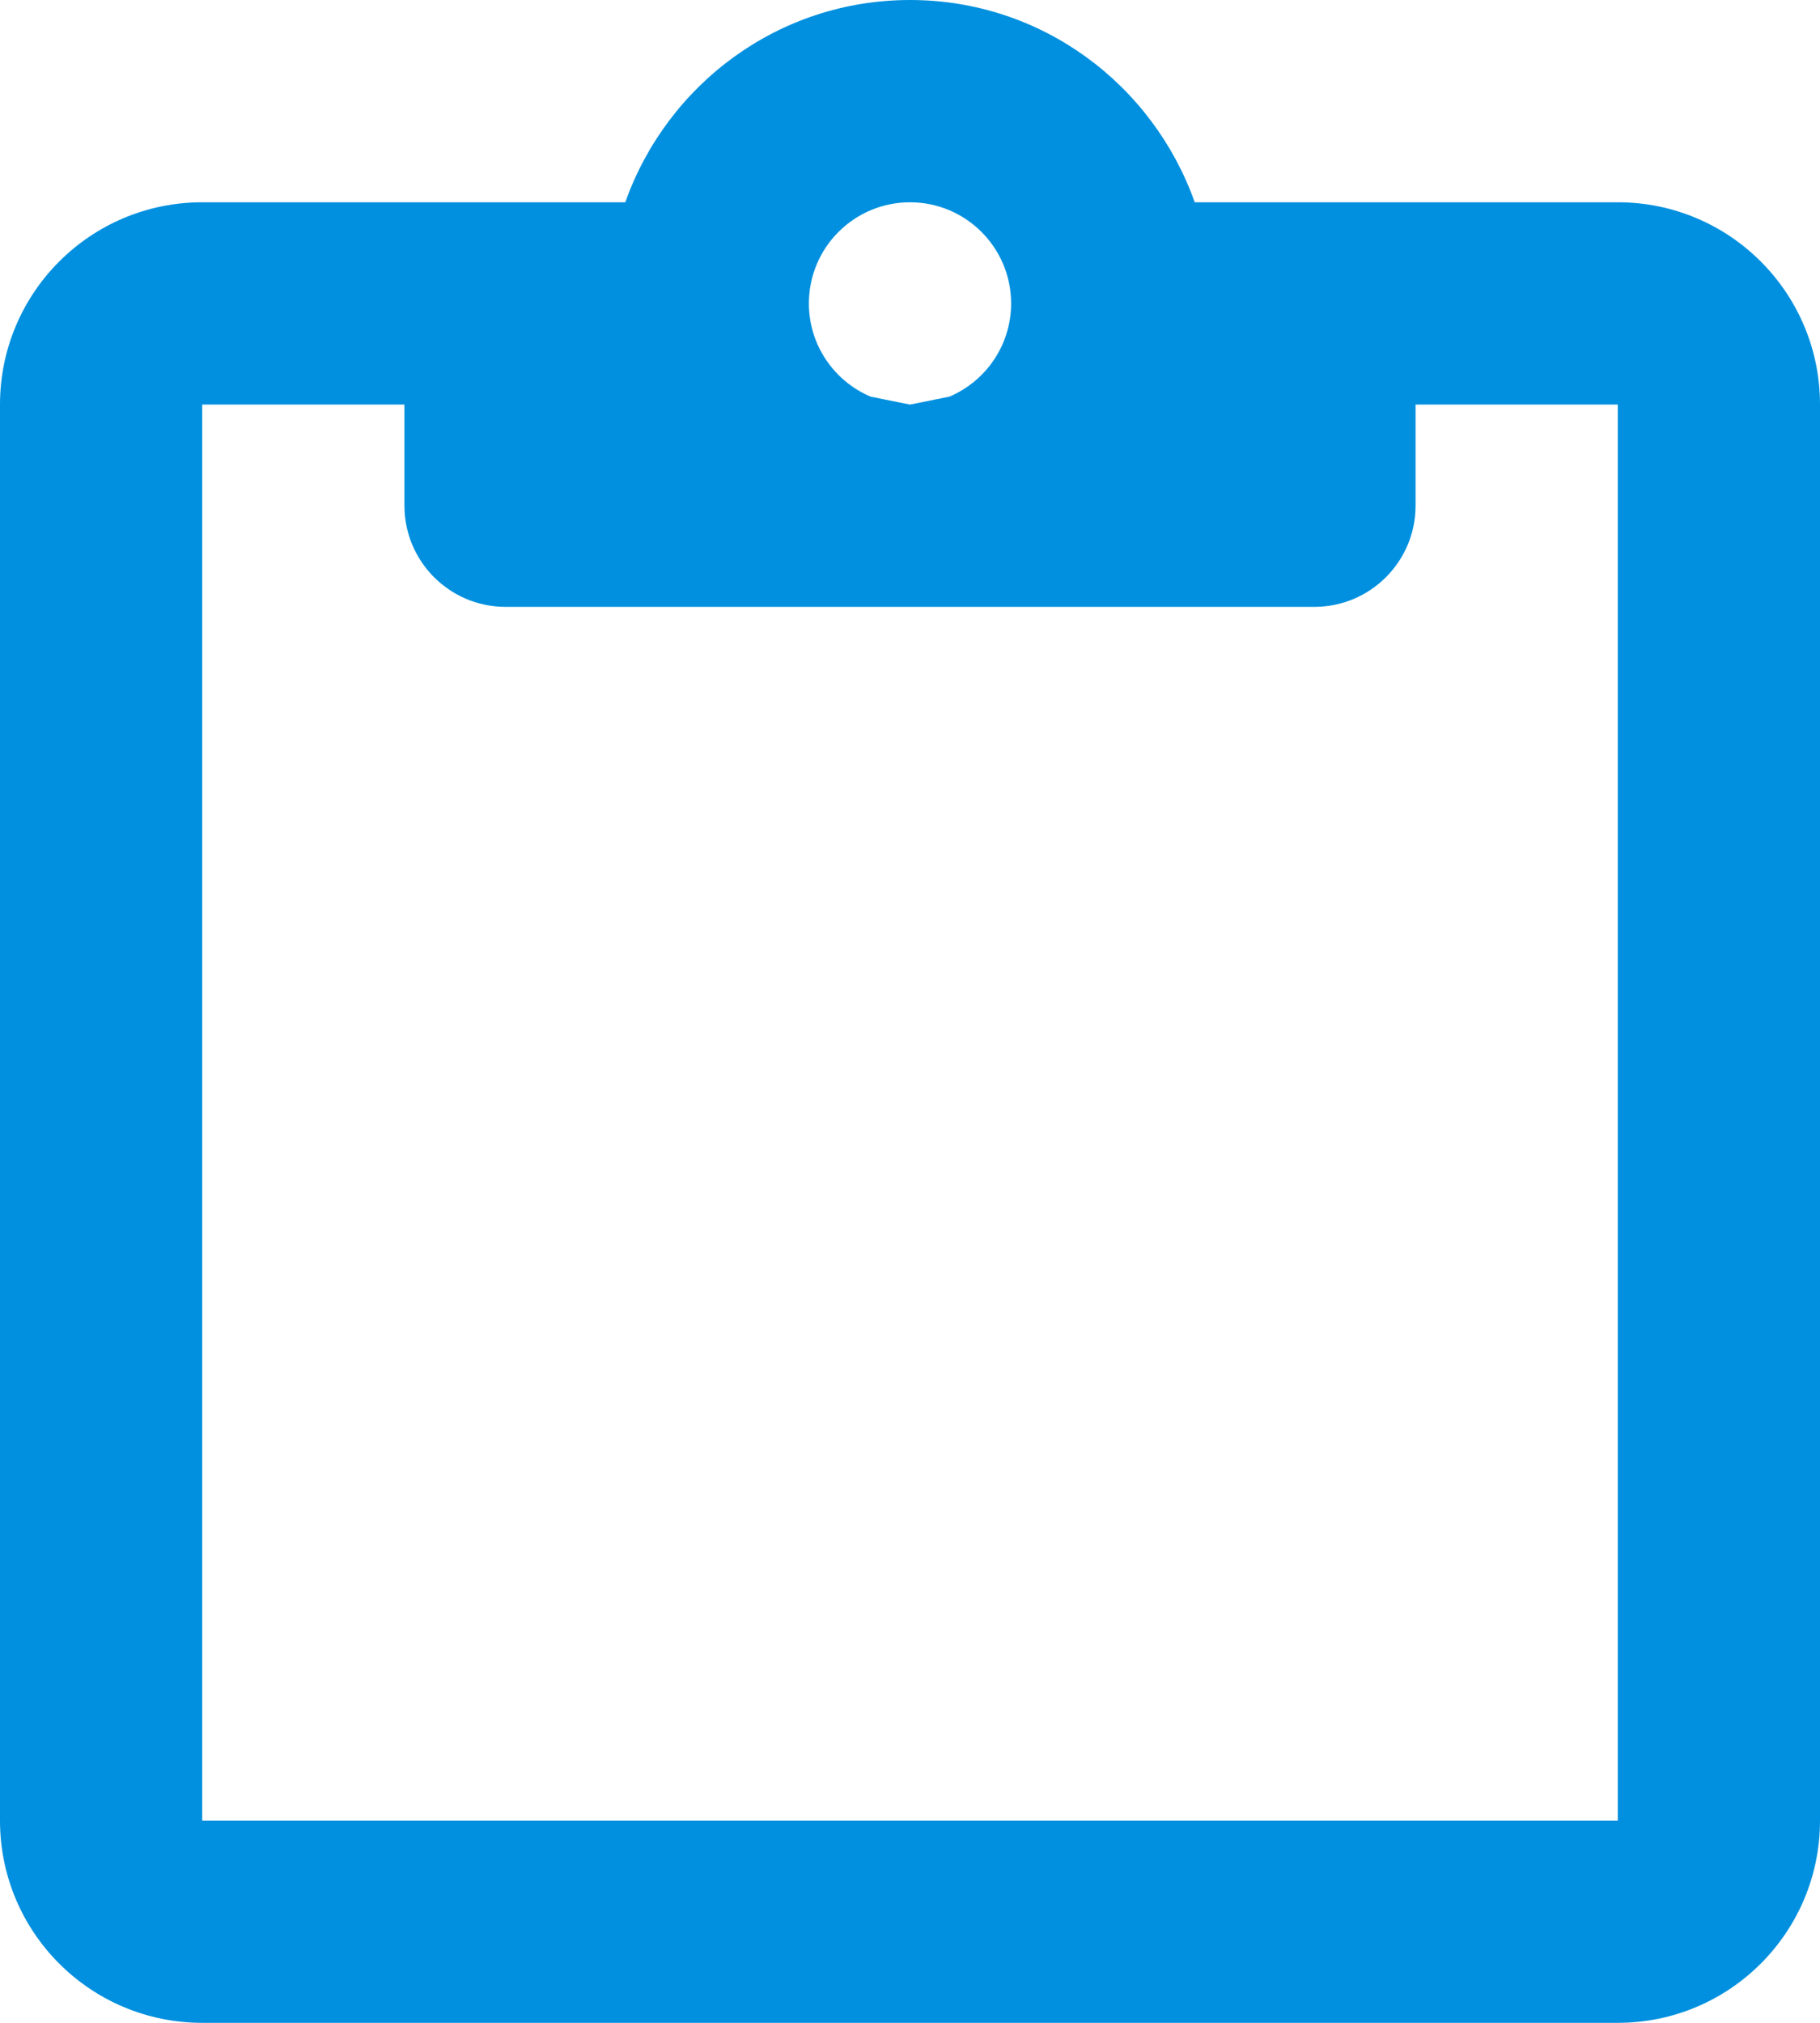 <svg width="18" height="20" viewBox="0 0 18 20" fill="none" xmlns="http://www.w3.org/2000/svg">
<path d="M9 0C7.696 0 6.597 0.837 6.184 2H2C0.895 2 0 2.895 0 4V18C0 19.105 0.895 20 2 20H16C17.105 20 18 19.105 18 18V4C18 2.895 17.105 2 16 2H11.816C11.403 0.837 10.304 0 9 0ZM9 2C9.552 2 10 2.448 10 3C10 3.414 9.748 3.77 9.389 3.922L9 4L8.611 3.922C8.252 3.77 8 3.414 8 3C8 2.448 8.448 2 9 2ZM2 4H4V5C4 5.552 4.448 6 5 6H13C13.552 6 14 5.552 14 5V4H16V18H2V4Z" fill="#0090DF"/>
</svg>
